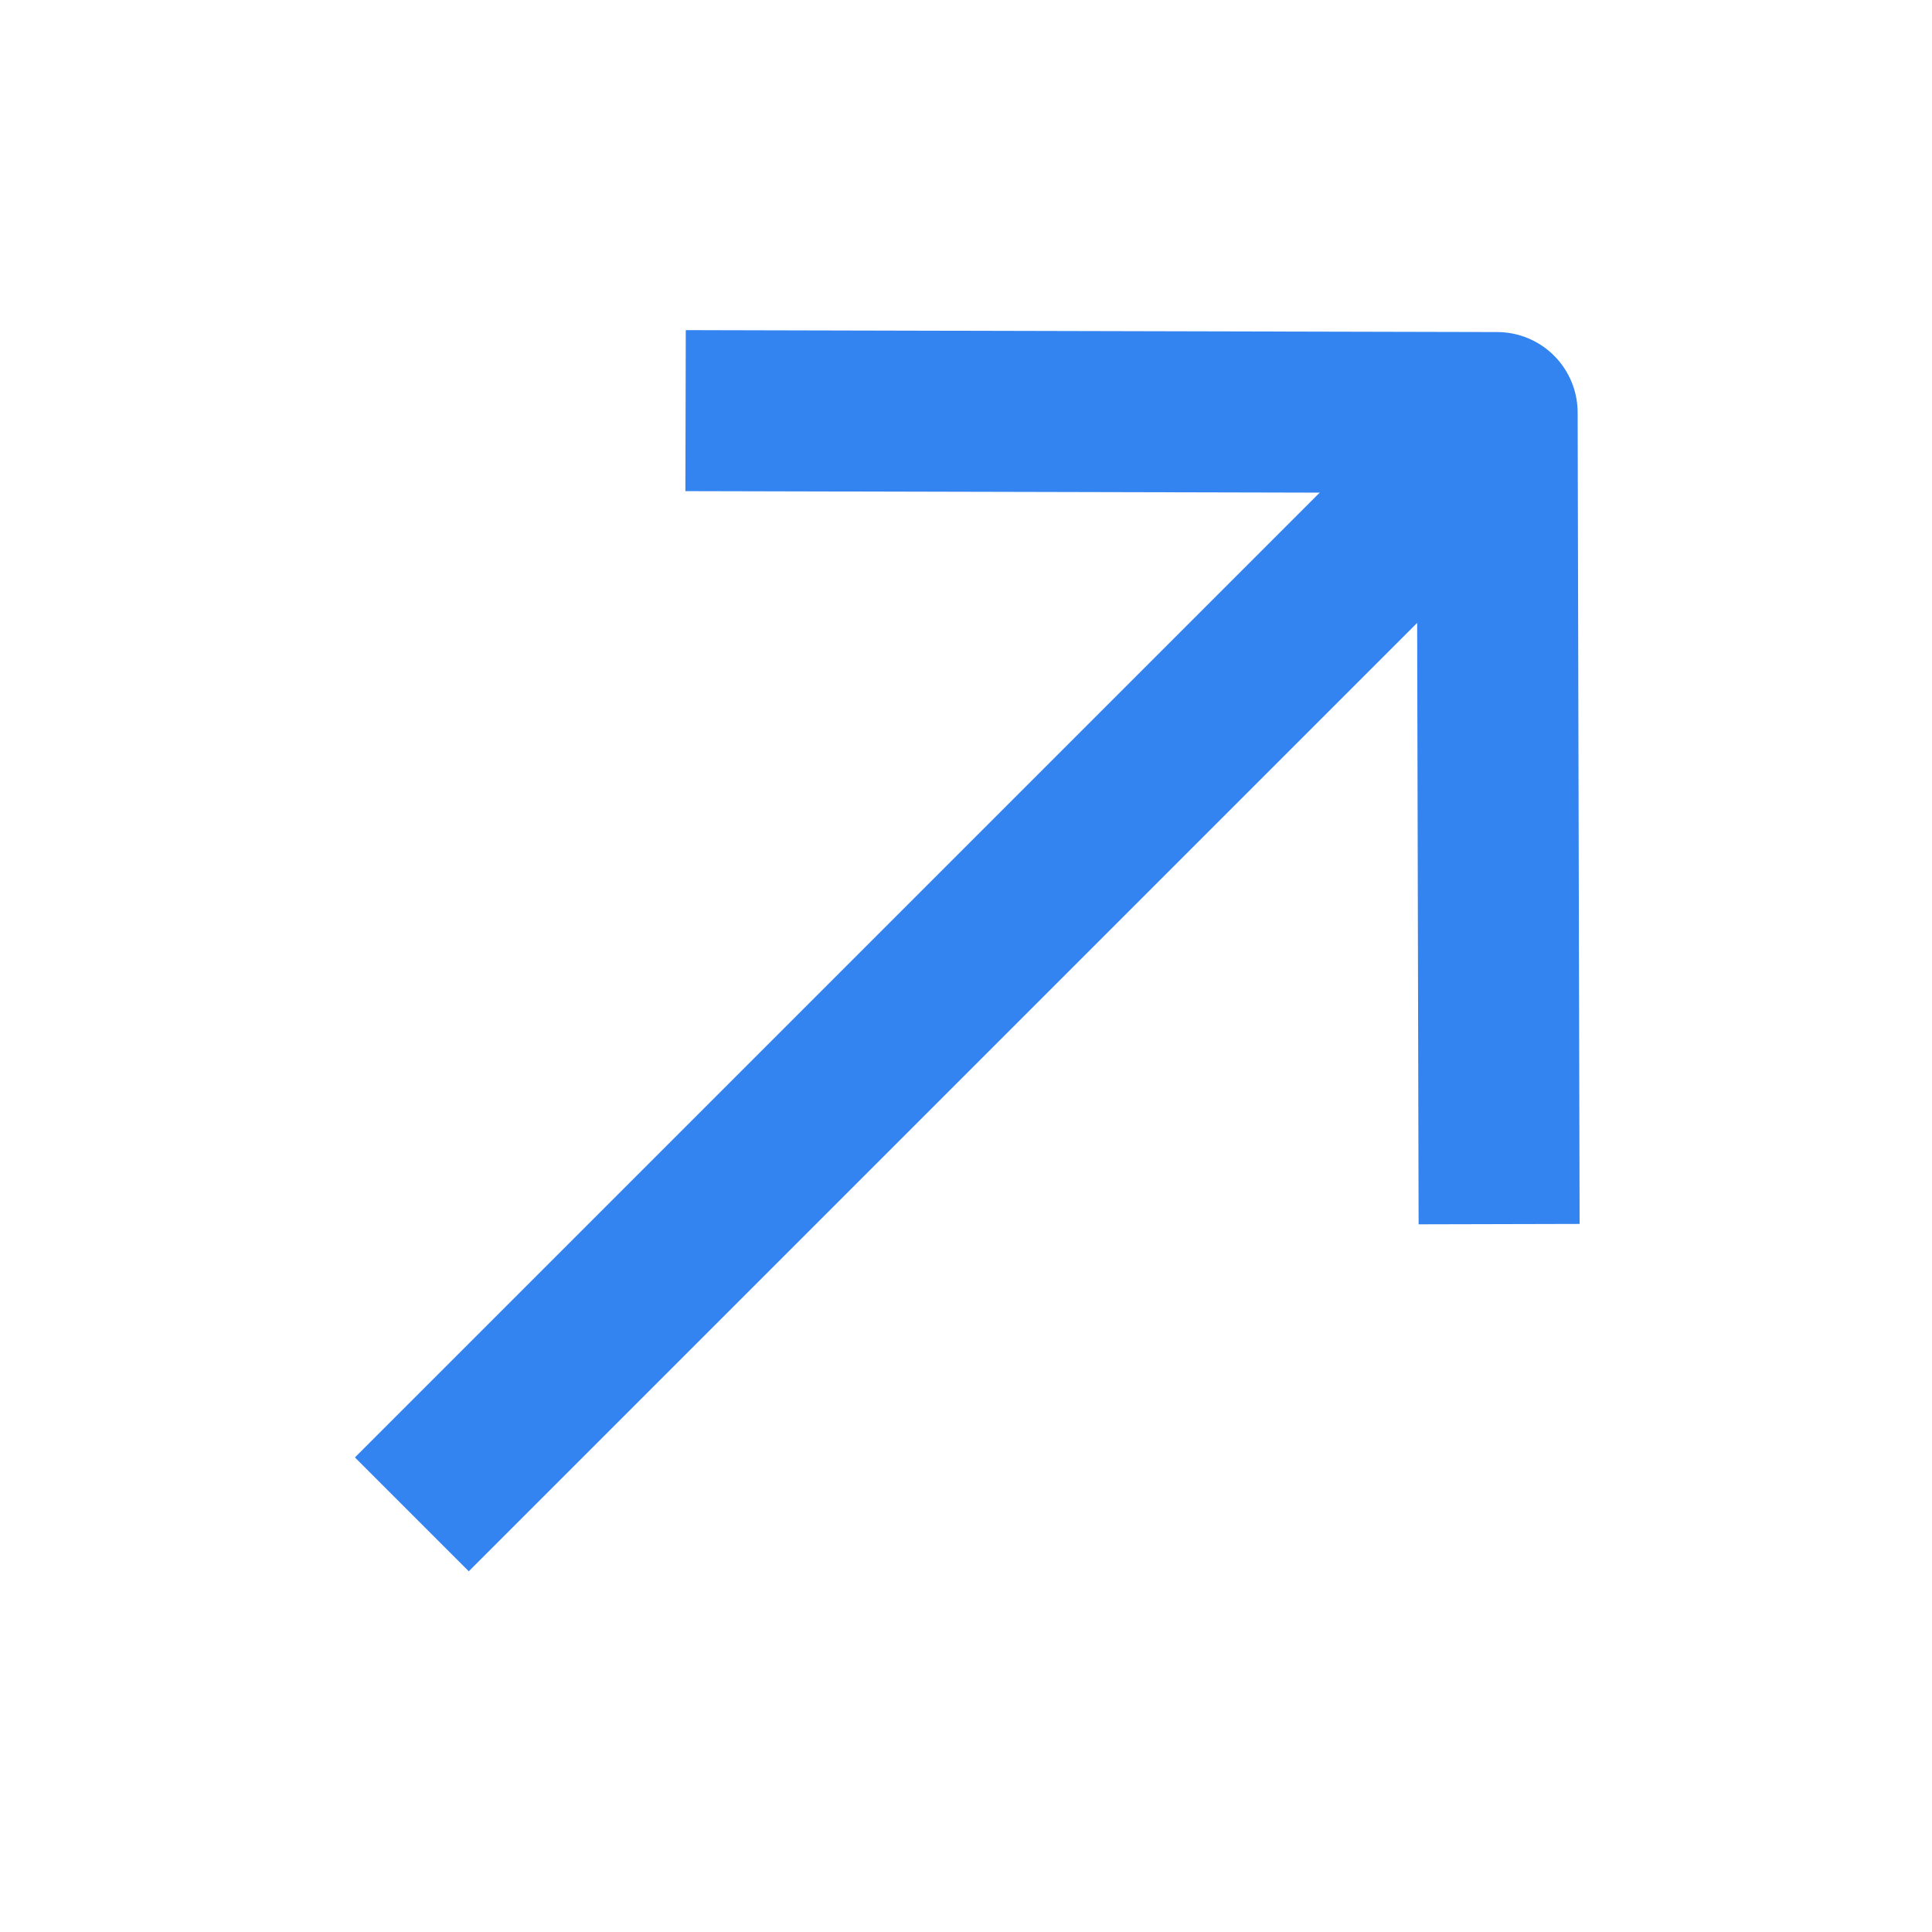 <?xml version="1.0" encoding="UTF-8"?> <svg xmlns="http://www.w3.org/2000/svg" width="48" height="48" viewBox="0 0 48 48" fill="none"> <path d="M10.232 37.624L37.249 10.607" stroke="#3384F0" stroke-width="4" stroke-linejoin="round"></path> <path d="M17.033 10.202L37.196 10.25L37.245 30.413" stroke="#3384F0" stroke-width="4" stroke-linejoin="round"></path> </svg> 